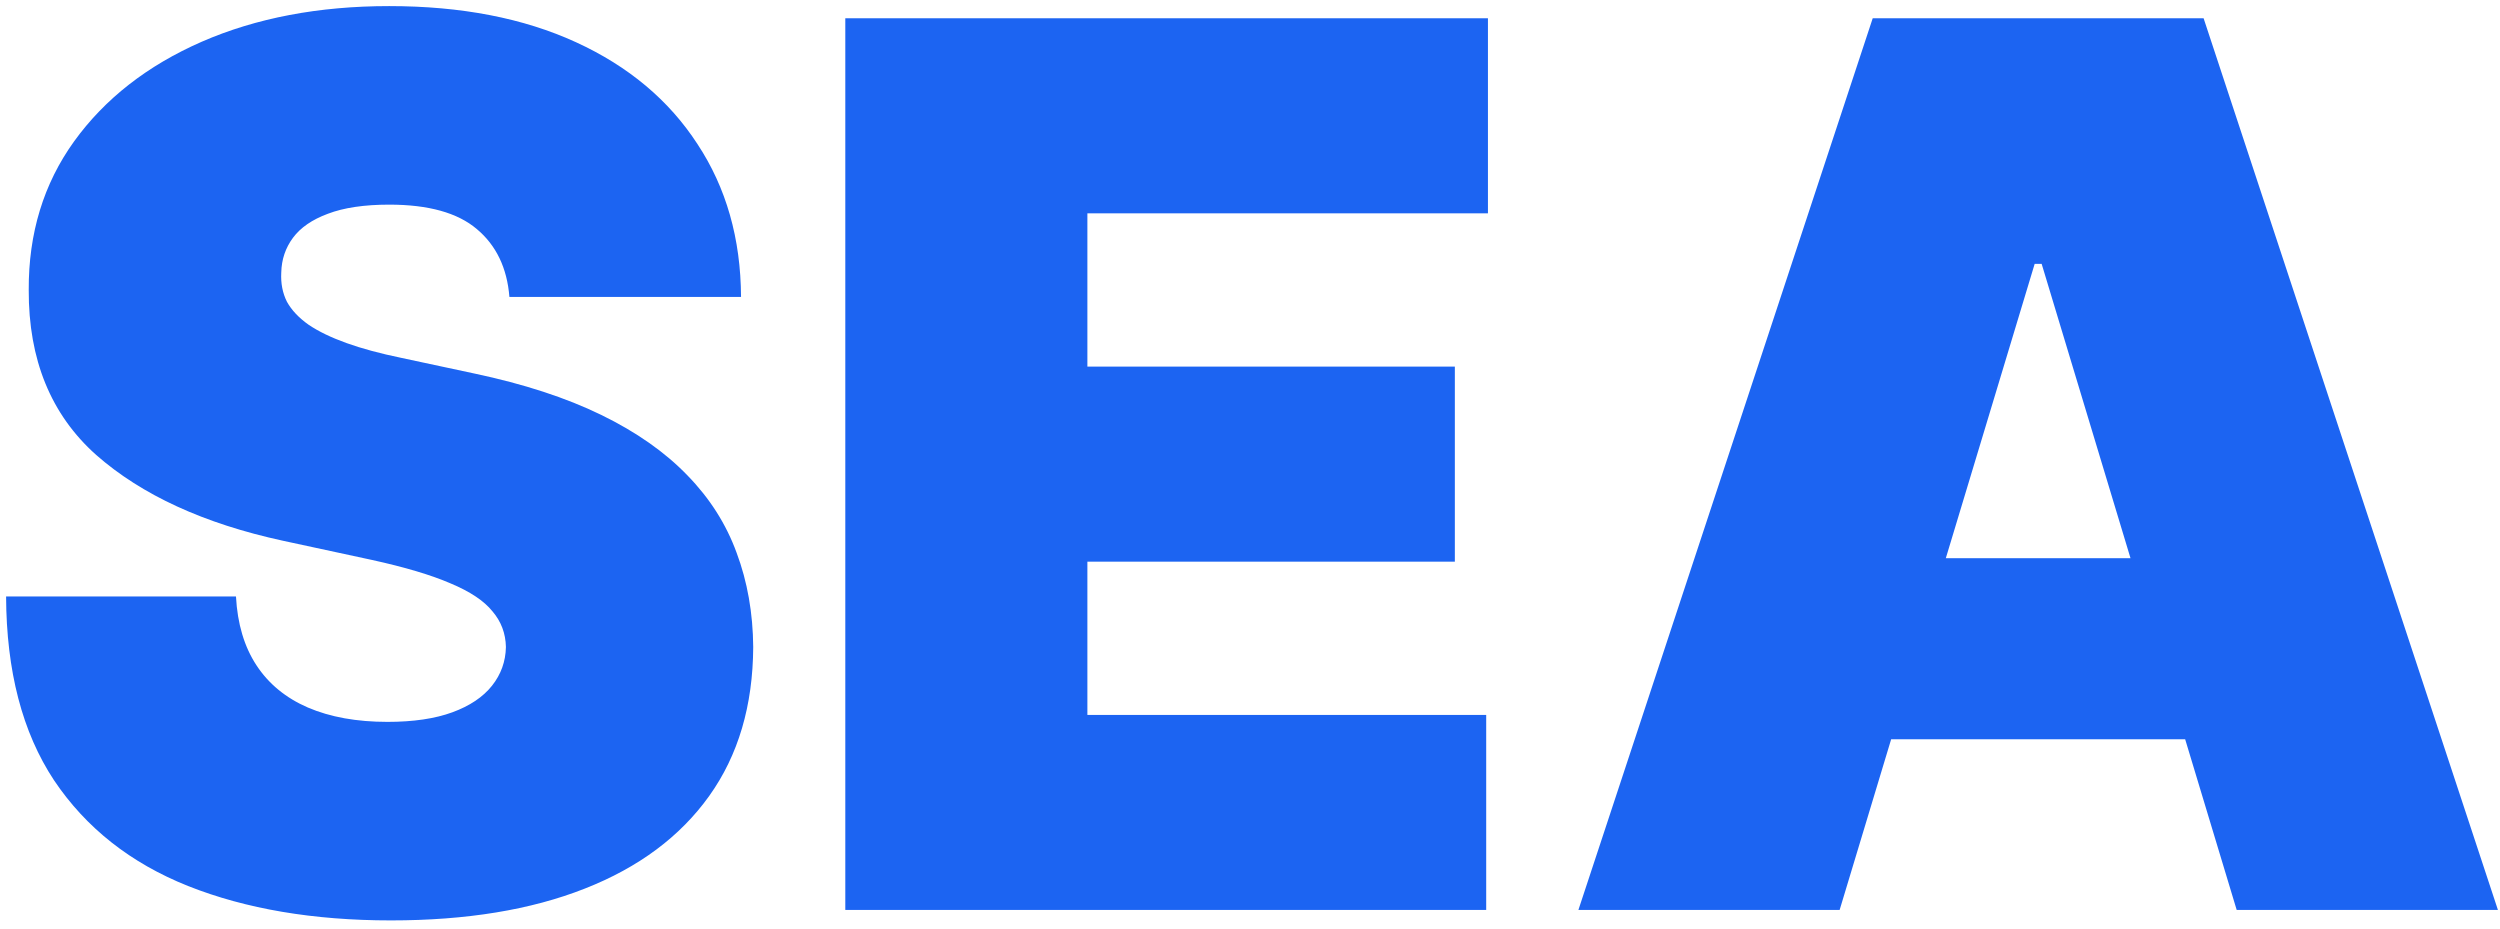 <svg width="261" height="97" viewBox="0 0 261 97" fill="none" xmlns="http://www.w3.org/2000/svg">
<path d="M53.182 31C52.939 27.97 51.803 25.606 49.773 23.909C47.773 22.212 44.727 21.364 40.636 21.364C38.03 21.364 35.894 21.682 34.227 22.318C32.591 22.924 31.379 23.758 30.591 24.818C29.803 25.879 29.394 27.091 29.364 28.454C29.303 29.576 29.5 30.591 29.954 31.5C30.439 32.379 31.197 33.182 32.227 33.909C33.258 34.606 34.576 35.242 36.182 35.818C37.788 36.394 39.697 36.909 41.909 37.364L49.545 39C54.697 40.091 59.106 41.53 62.773 43.318C66.439 45.106 69.439 47.212 71.773 49.636C74.106 52.03 75.818 54.727 76.909 57.727C78.03 60.727 78.606 64 78.636 67.546C78.606 73.667 77.076 78.849 74.046 83.091C71.015 87.333 66.682 90.561 61.045 92.773C55.439 94.985 48.697 96.091 40.818 96.091C32.727 96.091 25.667 94.894 19.636 92.5C13.636 90.106 8.97 86.424 5.636 81.454C2.333 76.454 0.667 70.061 0.636 62.273H24.636C24.788 65.121 25.5 67.515 26.773 69.454C28.046 71.394 29.833 72.864 32.136 73.864C34.47 74.864 37.242 75.364 40.455 75.364C43.151 75.364 45.409 75.03 47.227 74.364C49.045 73.697 50.424 72.773 51.364 71.591C52.303 70.409 52.788 69.061 52.818 67.546C52.788 66.121 52.318 64.879 51.409 63.818C50.53 62.727 49.076 61.758 47.045 60.909C45.015 60.03 42.273 59.212 38.818 58.455L29.546 56.455C21.303 54.667 14.803 51.682 10.046 47.5C5.318 43.288 2.97 37.545 3 30.273C2.97 24.364 4.545 19.197 7.727 14.773C10.939 10.318 15.379 6.848 21.046 4.364C26.742 1.879 33.273 0.636 40.636 0.636C48.151 0.636 54.651 1.894 60.136 4.409C65.621 6.924 69.849 10.47 72.818 15.046C75.818 19.591 77.333 24.909 77.364 31H53.182ZM88.25 95V1.909H155.341V22.273H113.523V38.273H151.886V58.636H113.523V74.636H155.159V95H88.25ZM192.057 95H164.784L195.511 1.909H230.057L260.784 95H233.511L213.148 27.546H212.42L192.057 95ZM186.966 58.273H238.239V77.182H186.966V58.273Z" fill="#1C64F2"/>
</svg>
